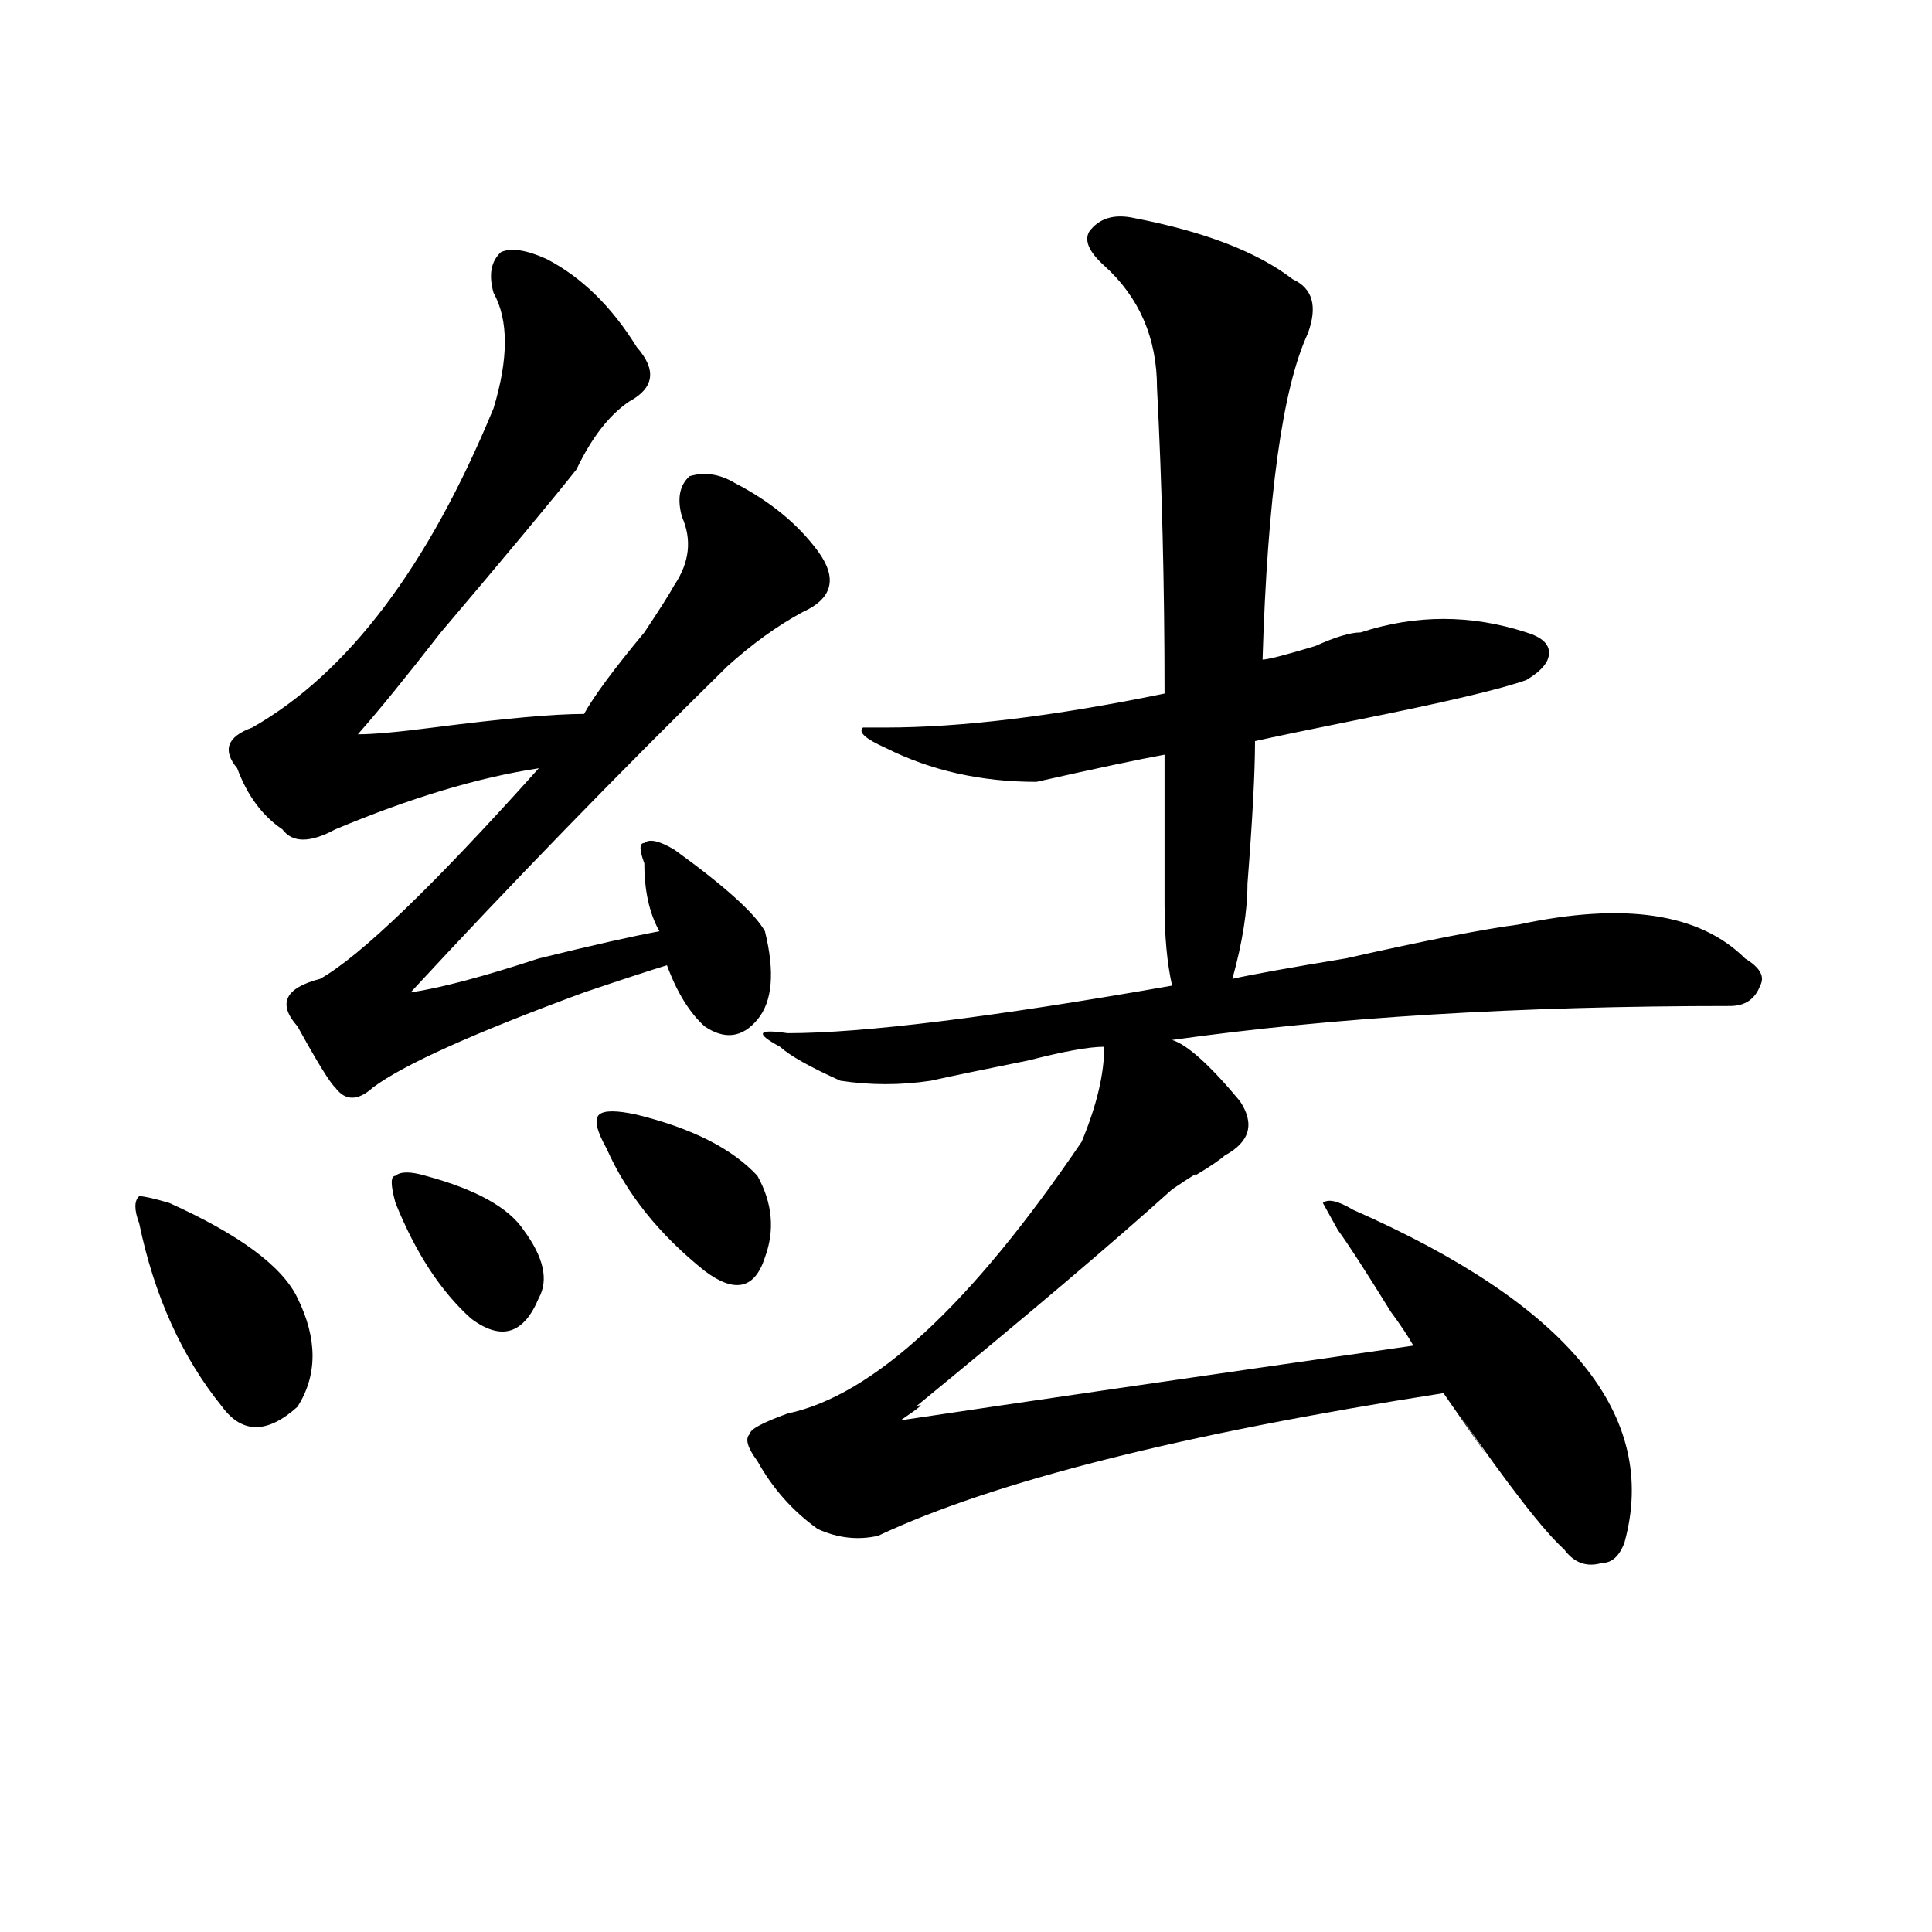 <?xml version="1.0" encoding="utf-8"?>
<!-- Generator: Adobe Illustrator 16.0.0, SVG Export Plug-In . SVG Version: 6.00 Build 0)  -->
<!DOCTYPE svg PUBLIC "-//W3C//DTD SVG 1.1//EN" "http://www.w3.org/Graphics/SVG/1.1/DTD/svg11.dtd">
<svg version="1.1" id="图层_1" xmlns="http://www.w3.org/2000/svg" xmlns:xlink="http://www.w3.org/1999/xlink" x="0px" y="0px"
	 width="1000px" height="1000px" viewBox="0 0 1000 1000" enable-background="new 0 0 1000 1000" xml:space="preserve">
<path d="M87.656,622.656c36.401,16.425,58.535,32.85,66.34,49.219c10.365,21.094,10.365,39.881,0,56.25
	c-15.609,14.063-28.658,14.063-39.023,0c-20.854-25.763-35.121-57.403-42.926-94.922c-2.622-7.031-2.622-11.7,0-14.063
	C74.607,619.141,79.852,620.35,87.656,622.656z M282.773,133.984c18.17,9.394,33.779,24.609,46.828,45.703
	c10.365,11.756,9.085,21.094-3.902,28.125c-10.427,7.031-19.512,18.787-27.316,35.156c-13.049,16.425-36.463,44.55-70.242,84.375
	c-18.231,23.456-32.561,41.034-42.926,52.734c7.805,0,20.792-1.153,39.023-3.516c36.401-4.669,62.438-7.031,78.047-7.031
	c5.183-9.338,15.609-23.4,31.219-42.188c7.805-11.7,12.987-19.885,15.609-24.609c7.805-11.7,9.085-23.4,3.902-35.156
	c-2.622-9.338-1.342-16.369,3.902-21.094c7.805-2.307,15.609-1.153,23.414,3.516c18.17,9.394,32.499,21.094,42.926,35.156
	c10.365,14.063,7.805,24.609-7.805,31.641c-13.049,7.031-26.036,16.425-39.023,28.125c-57.255,56.25-111.888,112.5-163.898,168.75
	c15.609-2.307,37.682-8.185,66.34-17.578c28.597-7.031,49.389-11.7,62.438-14.063c-5.244-9.338-7.805-21.094-7.805-35.156
	c-2.622-7.031-2.622-10.547,0-10.547c2.561-2.307,7.805-1.153,15.609,3.516c25.975,18.787,41.584,32.85,46.828,42.188
	c5.183,21.094,3.902,36.365-3.902,45.703c-7.805,9.394-16.951,10.547-27.316,3.516c-7.805-7.031-14.329-17.578-19.512-31.641
	c-7.805,2.362-22.134,7.031-42.926,14.063c-57.255,21.094-93.656,37.519-109.266,49.219c-7.805,7.031-14.329,7.031-19.512,0
	c-2.622-2.307-9.146-12.854-19.512-31.641c-10.427-11.7-6.524-19.885,11.707-24.609c20.792-11.7,58.535-48.01,113.168-108.984
	c-31.219,4.725-66.34,15.271-105.363,31.641c-13.049,7.031-22.134,7.031-27.316,0c-10.427-7.031-18.231-17.578-23.414-31.641
	c-7.805-9.338-5.244-16.369,7.805-21.094c49.389-28.125,91.034-83.166,124.875-165.234c7.805-25.763,7.805-45.703,0-59.766
	c-2.622-9.338-1.342-16.369,3.902-21.094C264.542,128.162,272.347,129.315,282.773,133.984z M220.336,608.594
	c25.975,7.031,42.926,16.425,50.73,28.125c10.365,14.063,12.987,25.818,7.805,35.156c-7.805,18.787-19.512,22.303-35.121,10.547
	c-15.609-14.063-28.658-33.947-39.023-59.766c-2.622-9.338-2.622-14.063,0-14.063C207.287,606.287,212.531,606.287,220.336,608.594z
	 M329.602,576.953c28.597,7.031,49.389,17.578,62.438,31.641c7.805,14.063,9.085,28.125,3.902,42.188
	c-5.244,16.425-15.609,18.787-31.219,7.031c-23.414-18.731-40.365-39.825-50.73-63.281c-5.244-9.338-6.524-15.216-3.902-17.578
	C312.65,574.646,319.175,574.646,329.602,576.953z M587.156,112.891c36.401,7.031,63.718,17.578,81.949,31.641
	c10.365,4.725,12.987,14.063,7.805,28.125c-13.049,28.125-20.854,84.375-23.414,168.75c2.561,0,11.707-2.307,27.316-7.031
	c10.365-4.669,18.17-7.031,23.414-7.031c28.597-9.338,57.193-9.338,85.852,0c7.805,2.362,11.707,5.878,11.707,10.547
	c0,4.725-3.902,9.394-11.707,14.063c-13.049,4.725-42.926,11.756-89.754,21.094c-23.414,4.725-40.365,8.24-50.73,10.547
	c0,16.425-1.342,41.034-3.902,73.828c0,14.063-2.622,30.487-7.805,49.219c10.365-2.307,29.877-5.822,58.535-10.547
	c41.584-9.338,71.522-15.216,89.754-17.578c54.633-11.7,93.656-5.822,117.07,17.578c7.805,4.725,10.365,9.394,7.805,14.063
	c-2.622,7.031-7.805,10.547-15.609,10.547c-109.266,0-205.544,5.878-288.773,17.578c7.805,2.362,19.512,12.909,35.121,31.641
	c7.805,11.756,5.183,21.094-7.805,28.125c-2.622,2.362-7.805,5.878-15.609,10.547c2.561-2.307-1.342,0-11.707,7.031
	c-31.219,28.125-75.486,65.644-132.68,112.5c5.183-2.307,2.561,0-7.805,7.031c62.438-9.338,150.85-22.247,265.359-38.672
	c-2.622-4.669-6.524-10.547-11.707-17.578c-13.049-21.094-22.134-35.156-27.316-42.188l-7.805-14.063
	c2.561-2.307,7.805-1.153,15.609,3.516C812.15,675.391,858.979,732.85,840.809,798.438c-2.622,7.031-6.524,10.547-11.707,10.547
	c-7.805,2.307-14.329,0-19.512-7.031c-10.427-9.338-28.658-32.794-54.633-70.313c20.792,30.487,18.17,26.972-7.805-10.547
	c-135.302,21.094-232.86,45.703-292.676,73.828c-10.427,2.362-20.854,1.209-31.219-3.516c-13.049-9.338-23.414-21.094-31.219-35.156
	c-5.244-7.031-6.524-11.7-3.902-14.063c0-2.307,6.463-5.822,19.512-10.547c44.206-9.338,94.937-56.25,152.191-140.625
	c7.805-18.731,11.707-35.156,11.707-49.219c-7.805,0-20.854,2.362-39.023,7.031c-23.414,4.725-40.365,8.24-50.73,10.547
	c-15.609,2.362-31.219,2.362-46.828,0c-15.609-7.031-26.036-12.854-31.219-17.578c-13.049-7.031-11.707-9.338,3.902-7.031
	c39.023,0,105.363-8.185,199.02-24.609c-2.622-11.7-3.902-25.763-3.902-42.188c0-44.494,0-70.313,0-77.344
	c-13.049,2.362-35.121,7.031-66.34,14.063c-28.658,0-54.633-5.822-78.047-17.578c-10.427-4.669-14.329-8.185-11.707-10.547
	c-2.622,0,1.28,0,11.707,0c39.023,0,87.132-5.822,144.387-17.578c0-56.25-1.342-108.984-3.902-158.203
	c0-25.763-9.146-46.856-27.316-63.281c-7.805-7.031-10.427-12.854-7.805-17.578C568.925,112.891,576.729,110.584,587.156,112.891z"
	/>
</svg>
